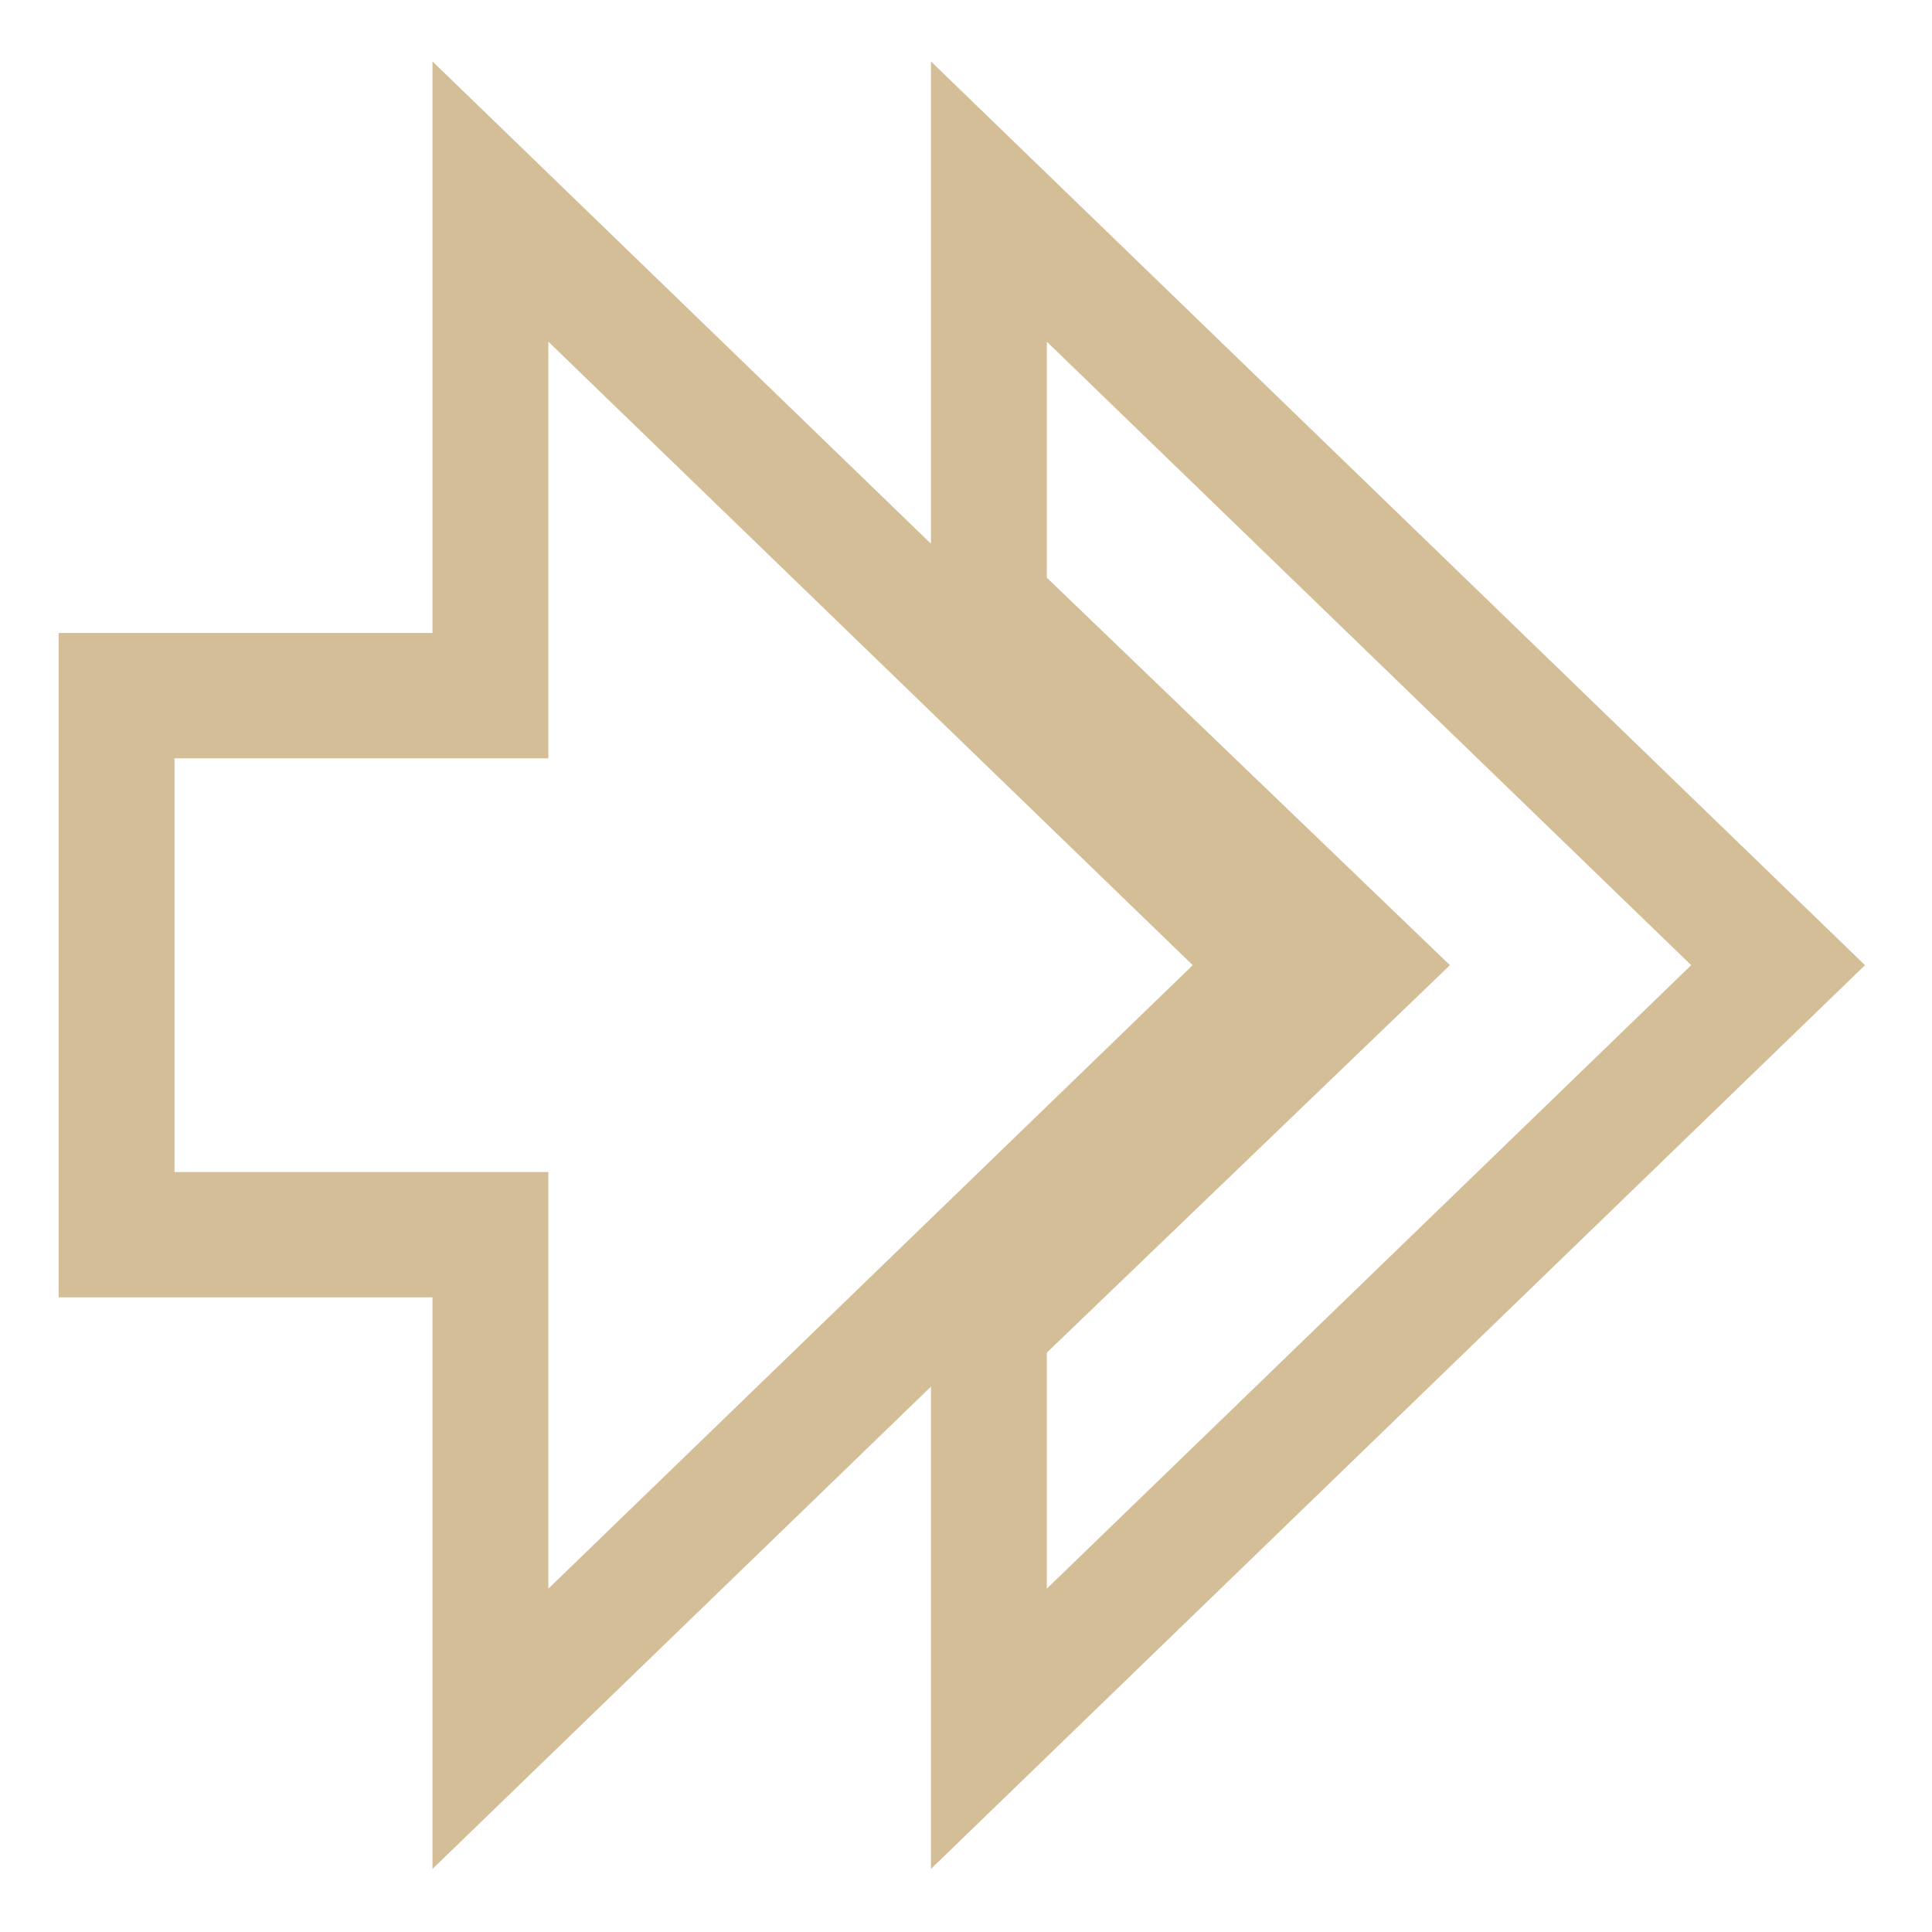 <svg xmlns="http://www.w3.org/2000/svg" width="16" height="16" version="1.1" viewBox="0 0 16 16">
 <g transform="translate(0,-1036.362)">
  <g transform="matrix(0.172,0,0,0.186,-4.682,1040.297)" style="fill:none;stroke:#d4be98;stroke-width:5.579">
   <g transform="matrix(2,0,0,2,24.834,-1978.906)" style="fill:none;stroke:#d4be98;stroke-width:2.79">
    <path style="fill:none;stroke:#d4be98;stroke-width:2.79" d="m 25,983.362 v 9 l 9,8 -9,8 v 9 l 19,-17 z"/>
    <path d="m 4,994.362 v 12 h 9 v 11 l 19,-17 -19,-17 v 11 z" style="fill:none;stroke:#d4be98;stroke-width:2.79"/>
   </g>
  </g>
 </g>
</svg>
